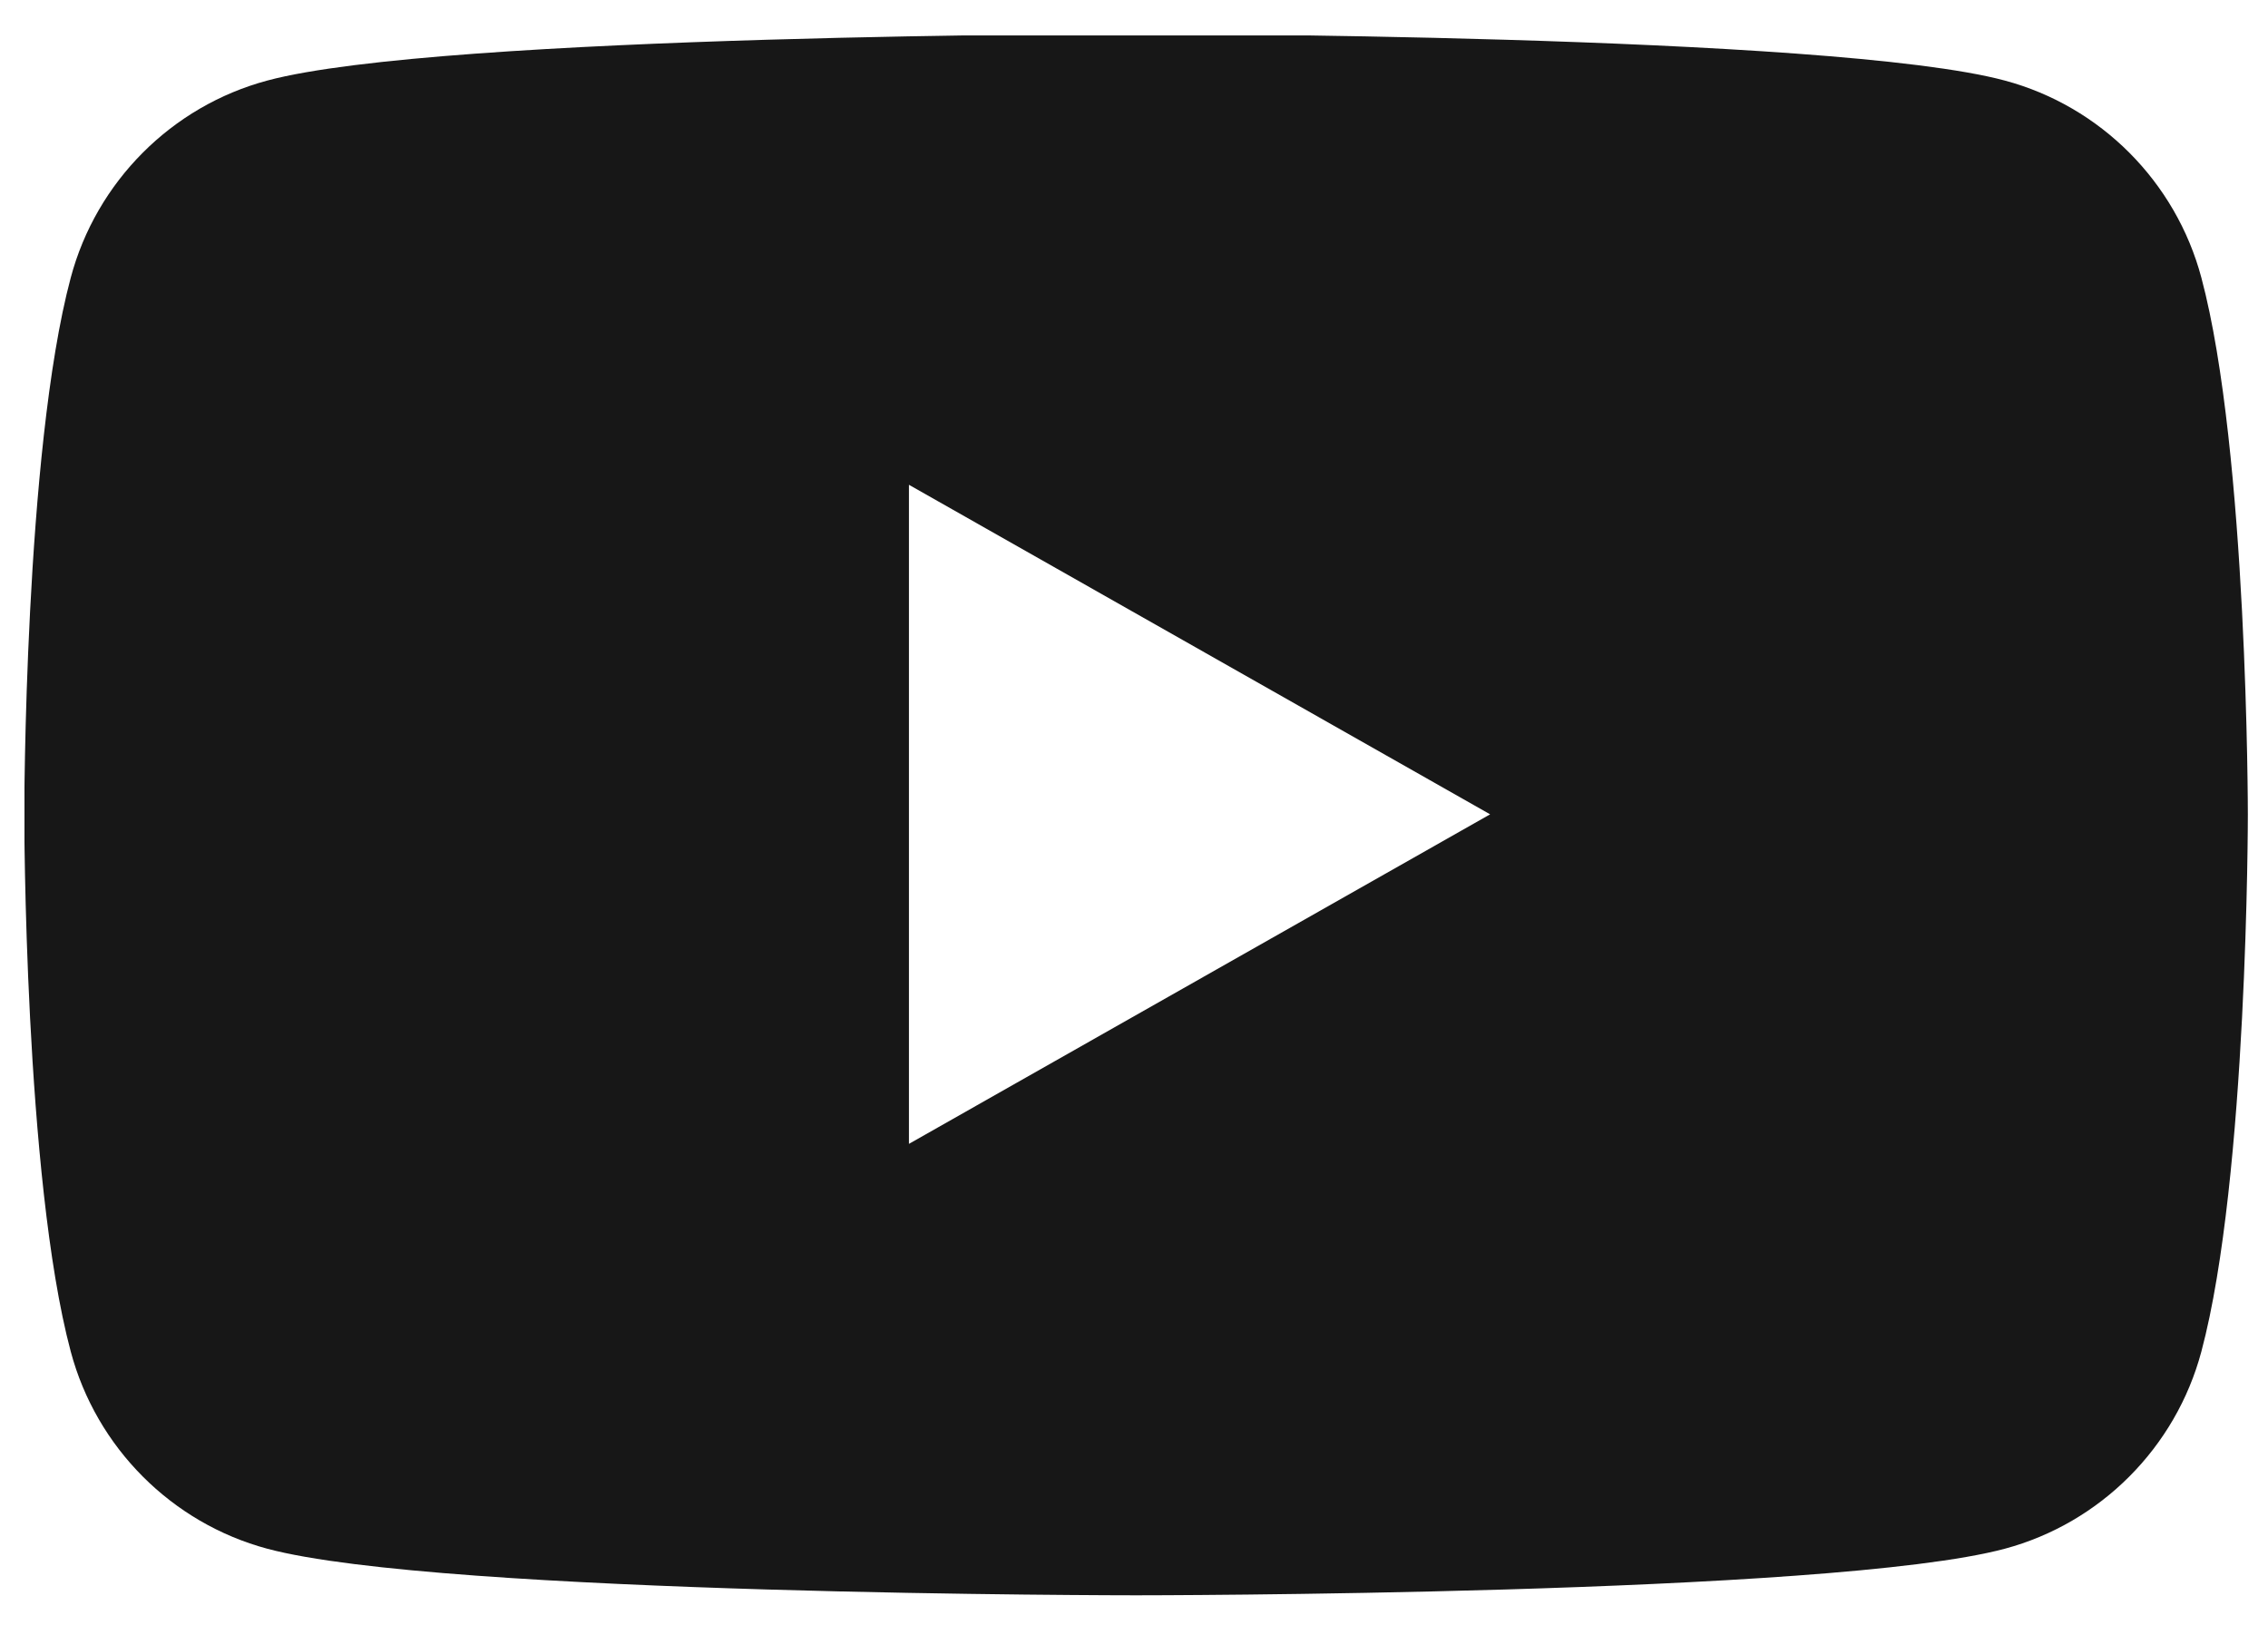 <svg width="43" height="31" viewBox="0 0 43 31" fill="none" xmlns="http://www.w3.org/2000/svg">
<g clip-path="url(#clip0_557_1985)">
<path fill-rule="evenodd" clip-rule="evenodd" d="M38.01 1.527C39.824 2.013 41.252 3.445 41.737 5.265C42.618 8.562 42.618 15.443 42.618 15.443C42.618 15.443 42.618 22.323 41.737 25.62C41.252 27.44 39.824 28.872 38.01 29.359C34.722 30.242 21.539 30.242 21.539 30.242C21.539 30.242 8.356 30.242 5.068 29.359C3.254 28.872 1.826 27.44 1.341 25.62C0.46 22.323 0.46 15.443 0.46 15.443C0.46 15.443 0.46 8.562 1.341 5.265C1.826 3.445 3.254 2.013 5.068 1.527C8.356 0.643 21.539 0.643 21.539 0.643C21.539 0.643 34.722 0.643 38.01 1.527ZM28.252 15.437L17.233 21.684V9.19L28.252 15.437Z" fill="#171717"/>
</g>
<defs>
<clipPath id="clip0_557_1985">
<rect width="42.158" height="29.599" fill="white" transform="translate(0.464 0.672)"/>
</clipPath>
</defs>
</svg>

